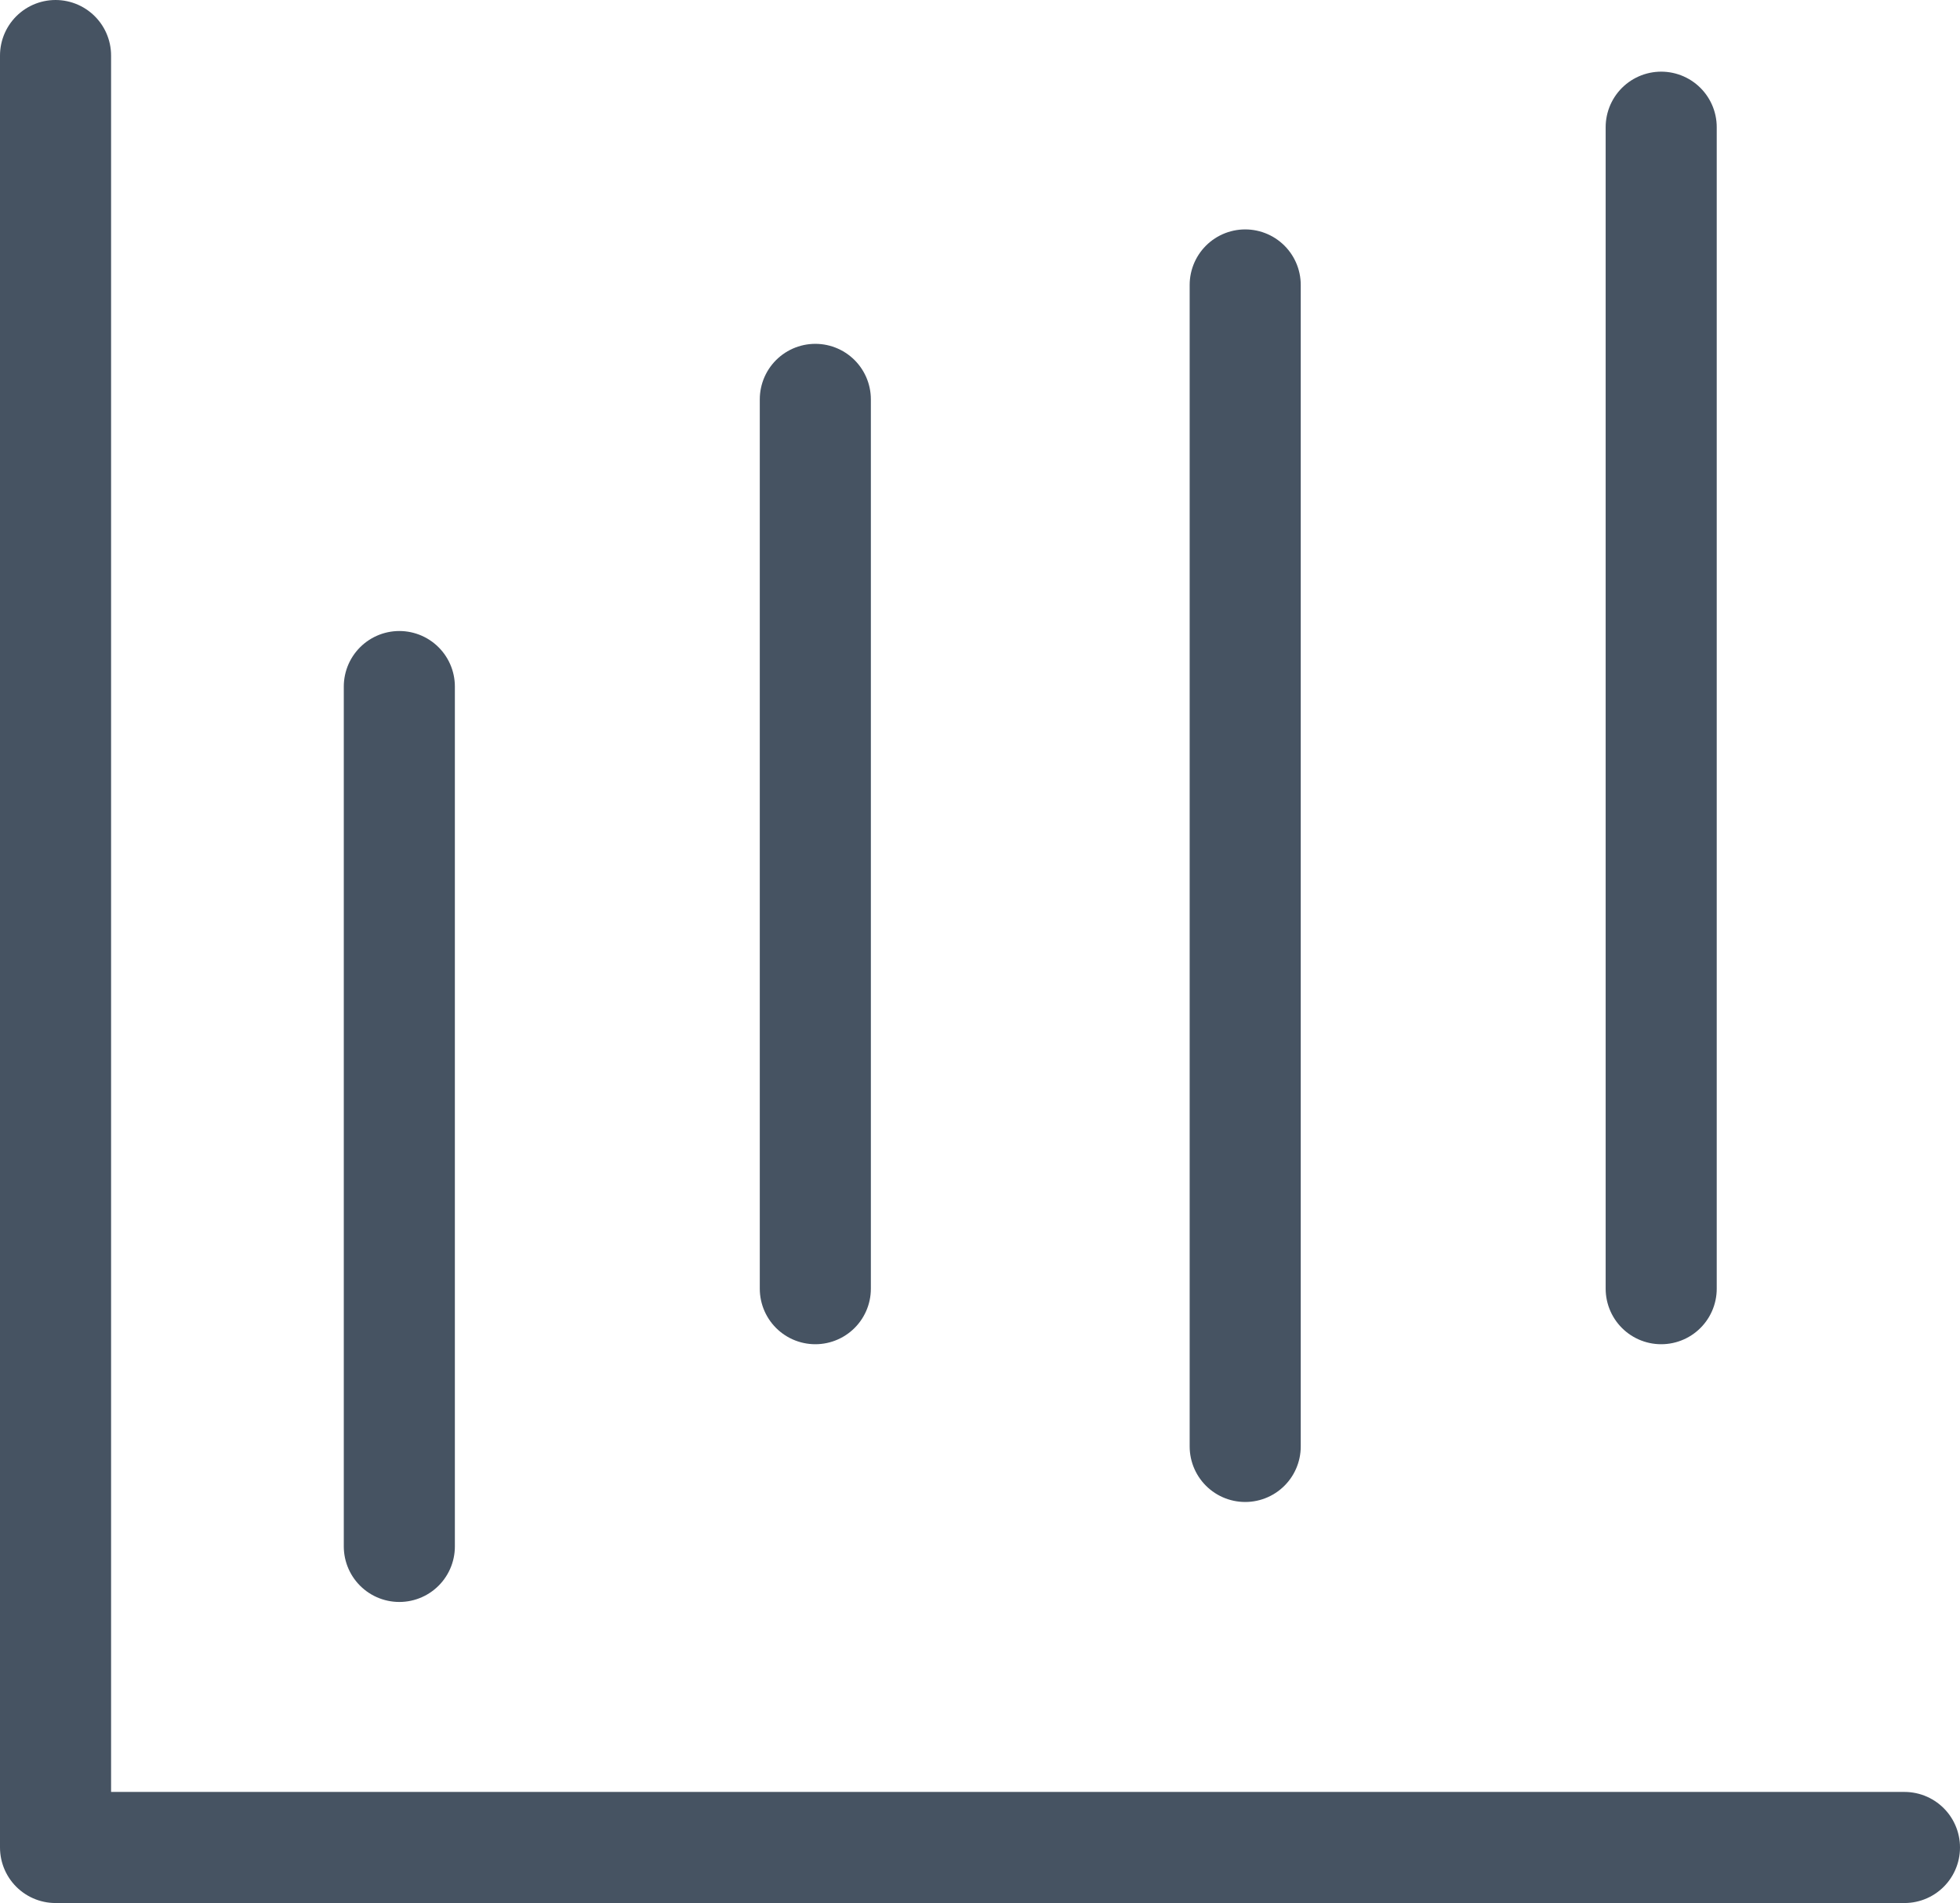 <?xml version="1.0" encoding="UTF-8"?>
<svg id="_레이어_2" data-name="레이어 2" xmlns="http://www.w3.org/2000/svg" viewBox="0 0 35.29 34.26">
  <defs>
    <style>
      .cls-1 {
        fill: none;
        stroke: #465362;
        stroke-linecap: round;
        stroke-linejoin: round;
        stroke-width: 2px;
      }
    </style>
  </defs>
  <g id="_레이어_1-2" data-name="레이어 1">
    <g>
      <line class="cls-1" x1="7.19" y1="12.36" x2="7.19" y2="27.84"/>
      <g>
        <line class="cls-1" x1="14.68" y1="7.19" x2="14.68" y2="23.2"/>
        <line class="cls-1" x1="22.42" y1="5.13" x2="22.42" y2="26.04"/>
        <line class="cls-1" x1="29.91" y1="2.29" x2="29.91" y2="23.2"/>
        <polyline class="cls-1" points="1 1 1 33.26 34.29 33.26"/>
      </g>
    </g>
  </g>
</svg>